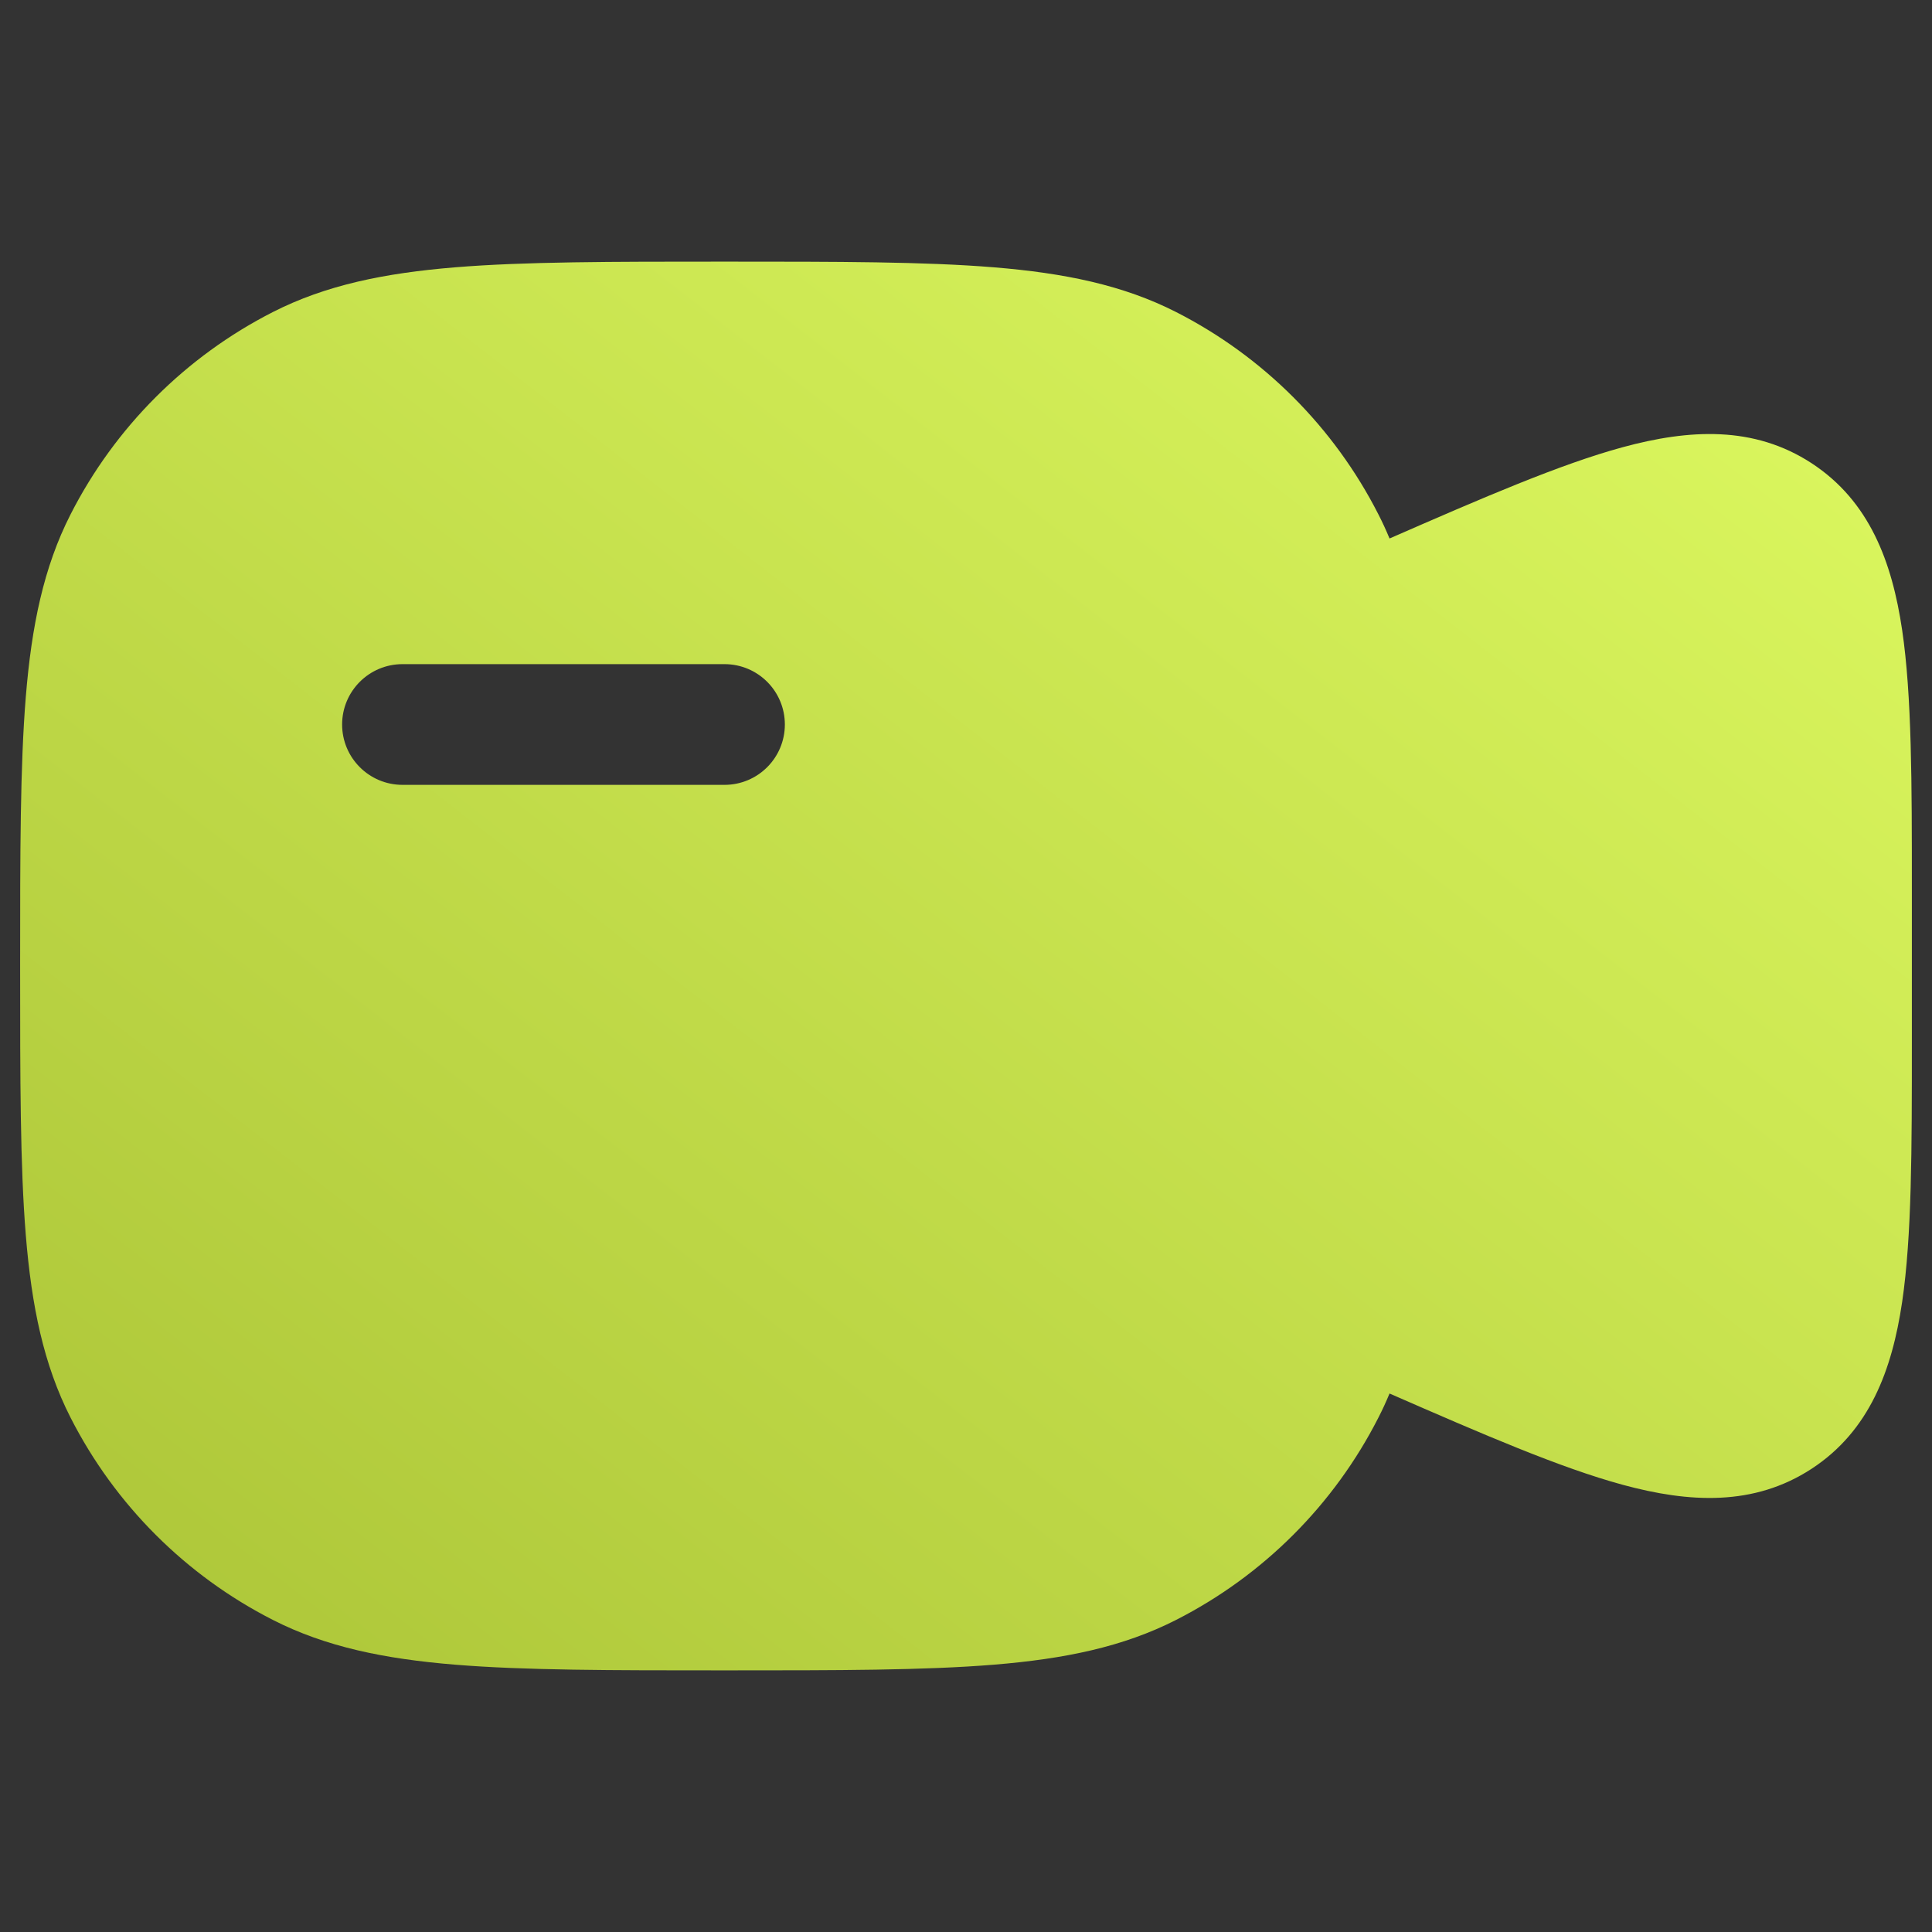 <?xml version="1.0" encoding="UTF-8"?> <svg xmlns="http://www.w3.org/2000/svg" width="50" height="50" viewBox="0 0 50 50" fill="none"><rect x="0" y="0" width="50" height="50" fill="#333333" stroke="none"/><path fill-rule="evenodd" clip-rule="evenodd" d="M18.82 6.771H18.68C15.822 6.771 13.582 6.771 11.781 6.918C9.947 7.068 8.433 7.378 7.061 8.076C4.807 9.225 2.975 11.057 1.826 13.312C1.128 14.683 0.818 16.198 0.668 18.031C0.521 19.832 0.521 22.072 0.521 24.93V25.07C0.521 27.928 0.521 30.168 0.668 31.969C0.818 33.803 1.128 35.317 1.826 36.688C2.975 38.943 4.807 40.775 7.061 41.923C8.433 42.622 9.947 42.932 11.781 43.082C13.582 43.229 15.822 43.229 18.679 43.229H18.82C21.677 43.229 23.918 43.229 25.719 43.082C27.552 42.932 29.067 42.622 30.438 41.923C32.692 40.775 34.525 38.943 35.673 36.688C35.778 36.484 35.873 36.276 35.961 36.064C38.392 37.126 40.382 37.988 41.998 38.427C43.716 38.893 45.39 38.989 46.887 38.01C48.383 37.03 48.966 35.458 49.227 33.697C49.479 31.991 49.479 29.741 49.479 26.98V23.02C49.479 20.259 49.479 18.009 49.227 16.303C48.966 14.542 48.383 12.97 46.887 11.99C45.39 11.011 43.716 11.107 41.998 11.573C40.382 12.012 38.392 12.874 35.961 13.936C35.873 13.724 35.778 13.516 35.673 13.312C34.525 11.057 32.692 9.225 30.438 8.076C29.067 7.378 27.552 7.068 25.719 6.918C23.918 6.771 21.678 6.771 18.82 6.771ZM10.417 17.188C9.554 17.188 8.854 17.887 8.854 18.75C8.854 19.613 9.554 20.312 10.417 20.312H18.75C19.613 20.312 20.312 19.613 20.312 18.75C20.312 17.887 19.613 17.188 18.75 17.188H10.417Z" fill="url(#paint0_linear_191_1701)"></path><defs><linearGradient id="paint0_linear_191_1701" x1="0.521" y1="43.229" x2="36.645" y2="-3.212" gradientUnits="userSpaceOnUse"><stop stop-color="#ABC437"></stop><stop offset="1" stop-color="#DEFA61"></stop></linearGradient></defs></svg> 